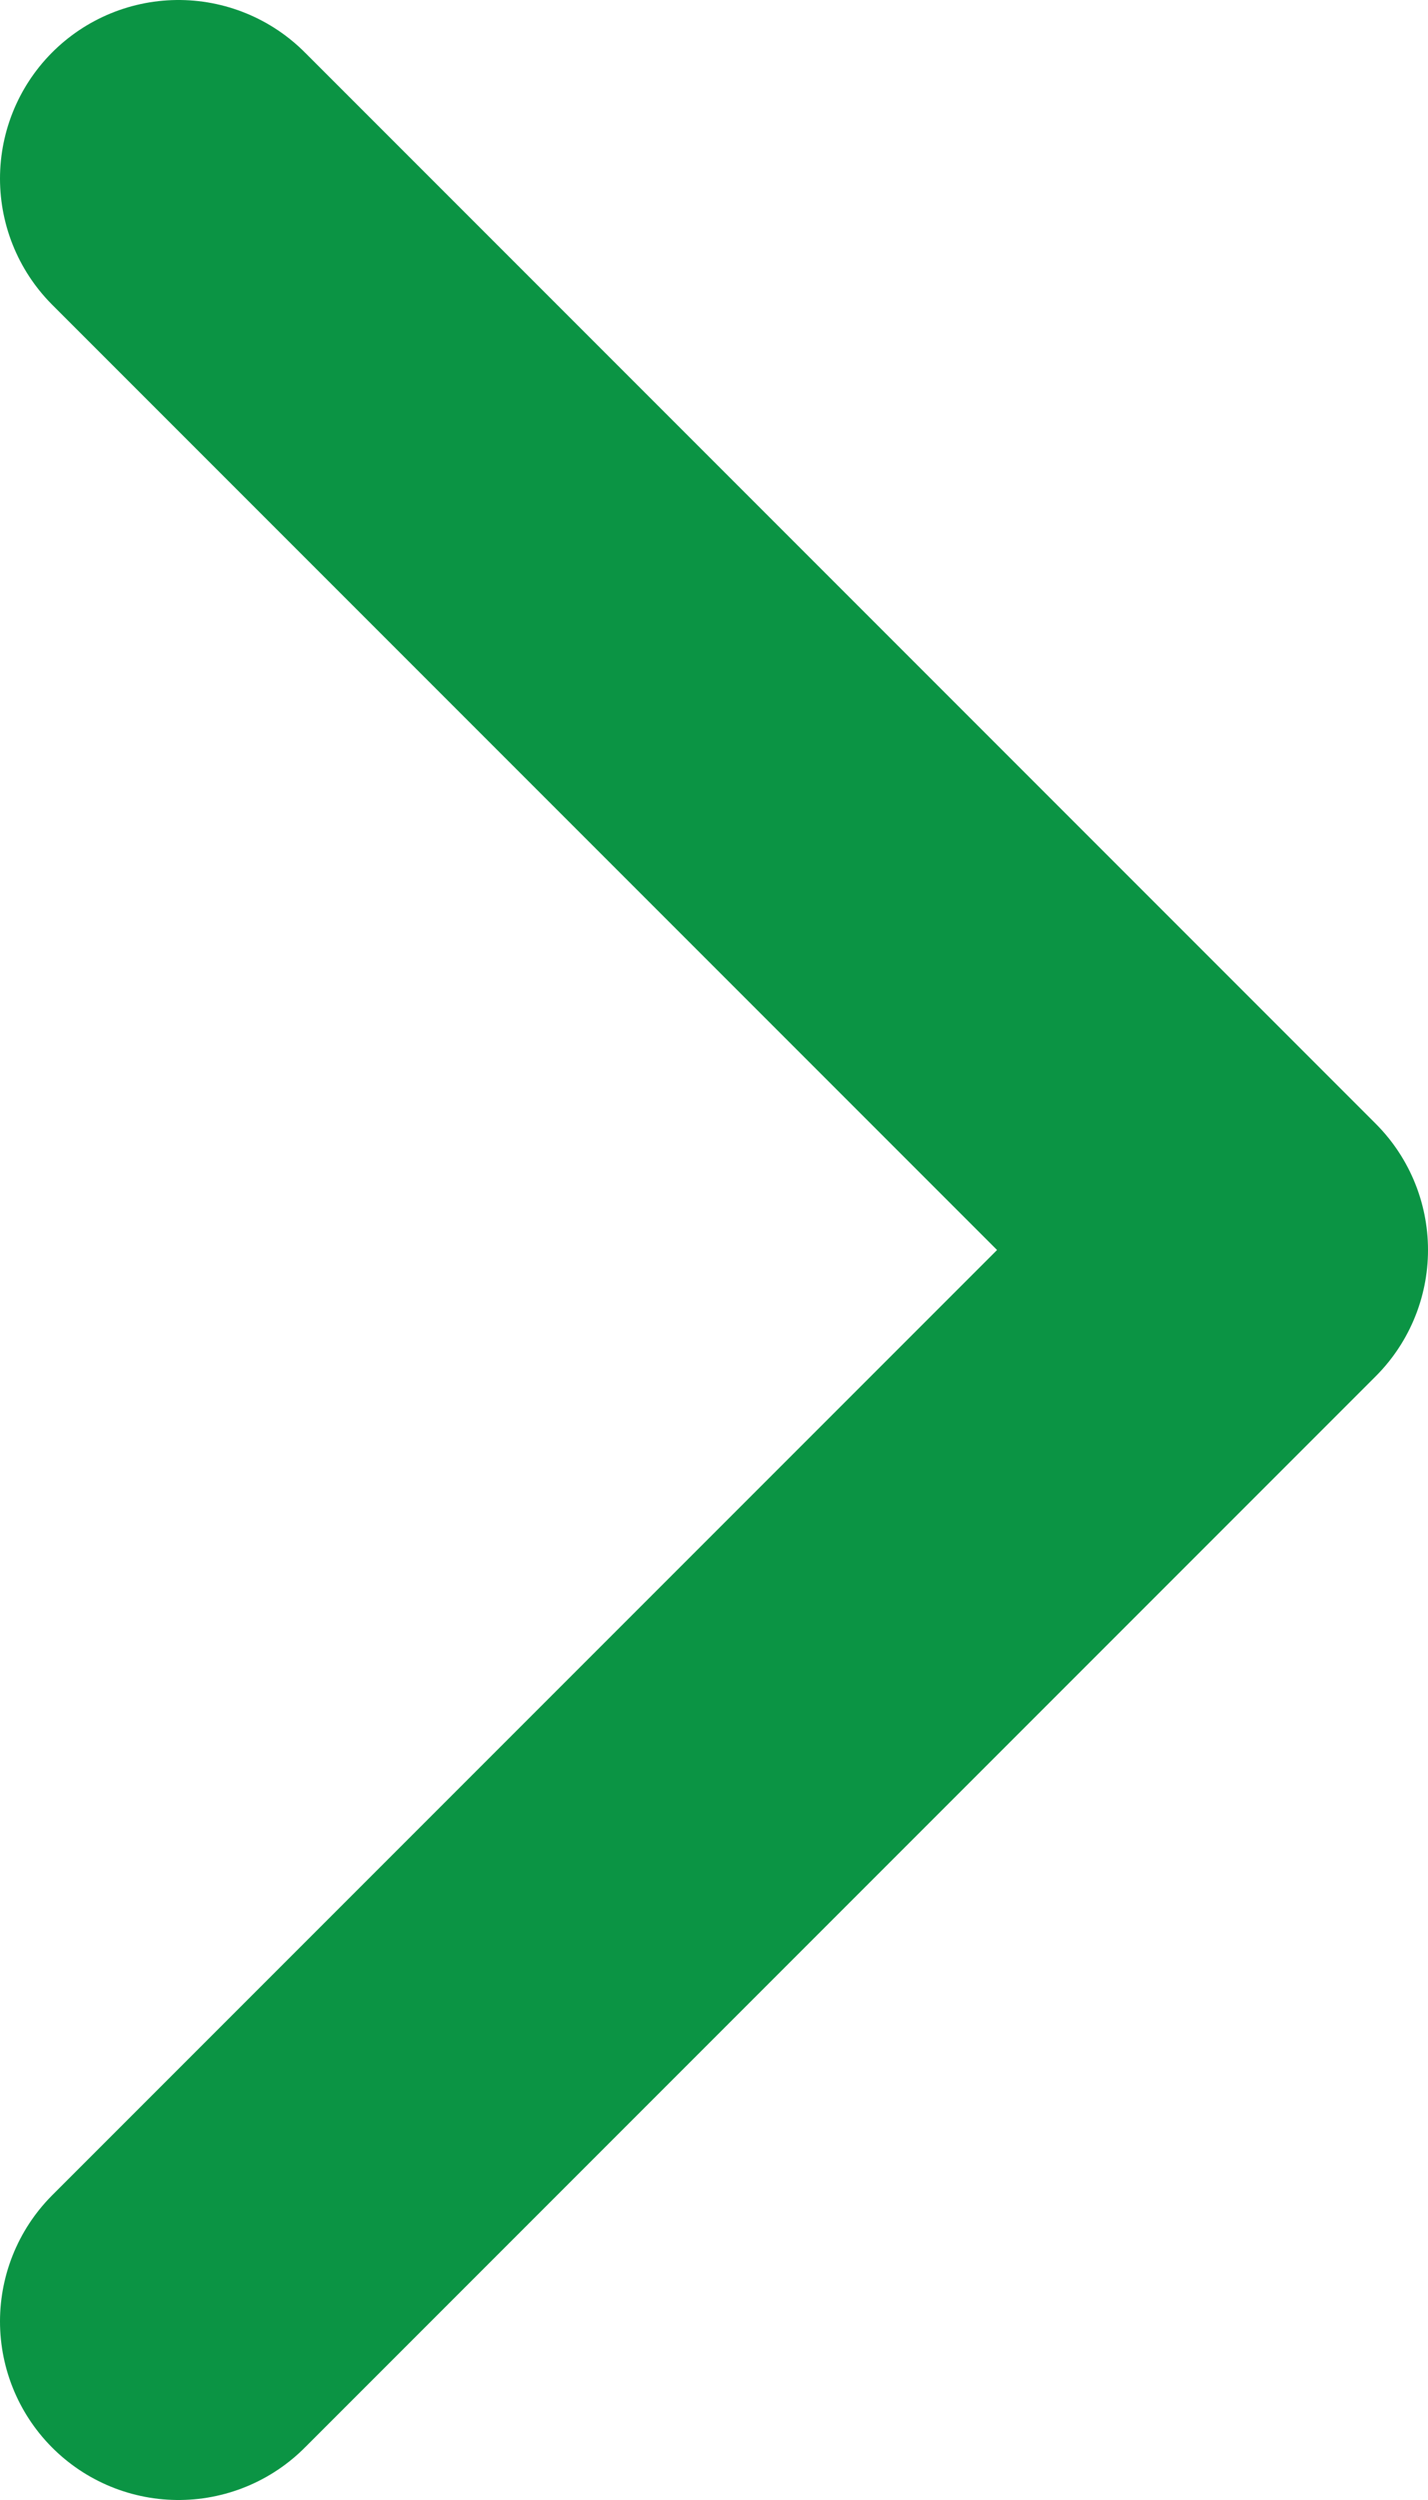 <svg width="8" height="14" viewBox="0 0 8 14" fill="none" xmlns="http://www.w3.org/2000/svg">
<path d="M1 13L7 7L1 1" stroke="#0B9444" stroke-width="2" stroke-linecap="round" stroke-linejoin="round"/>
</svg>
